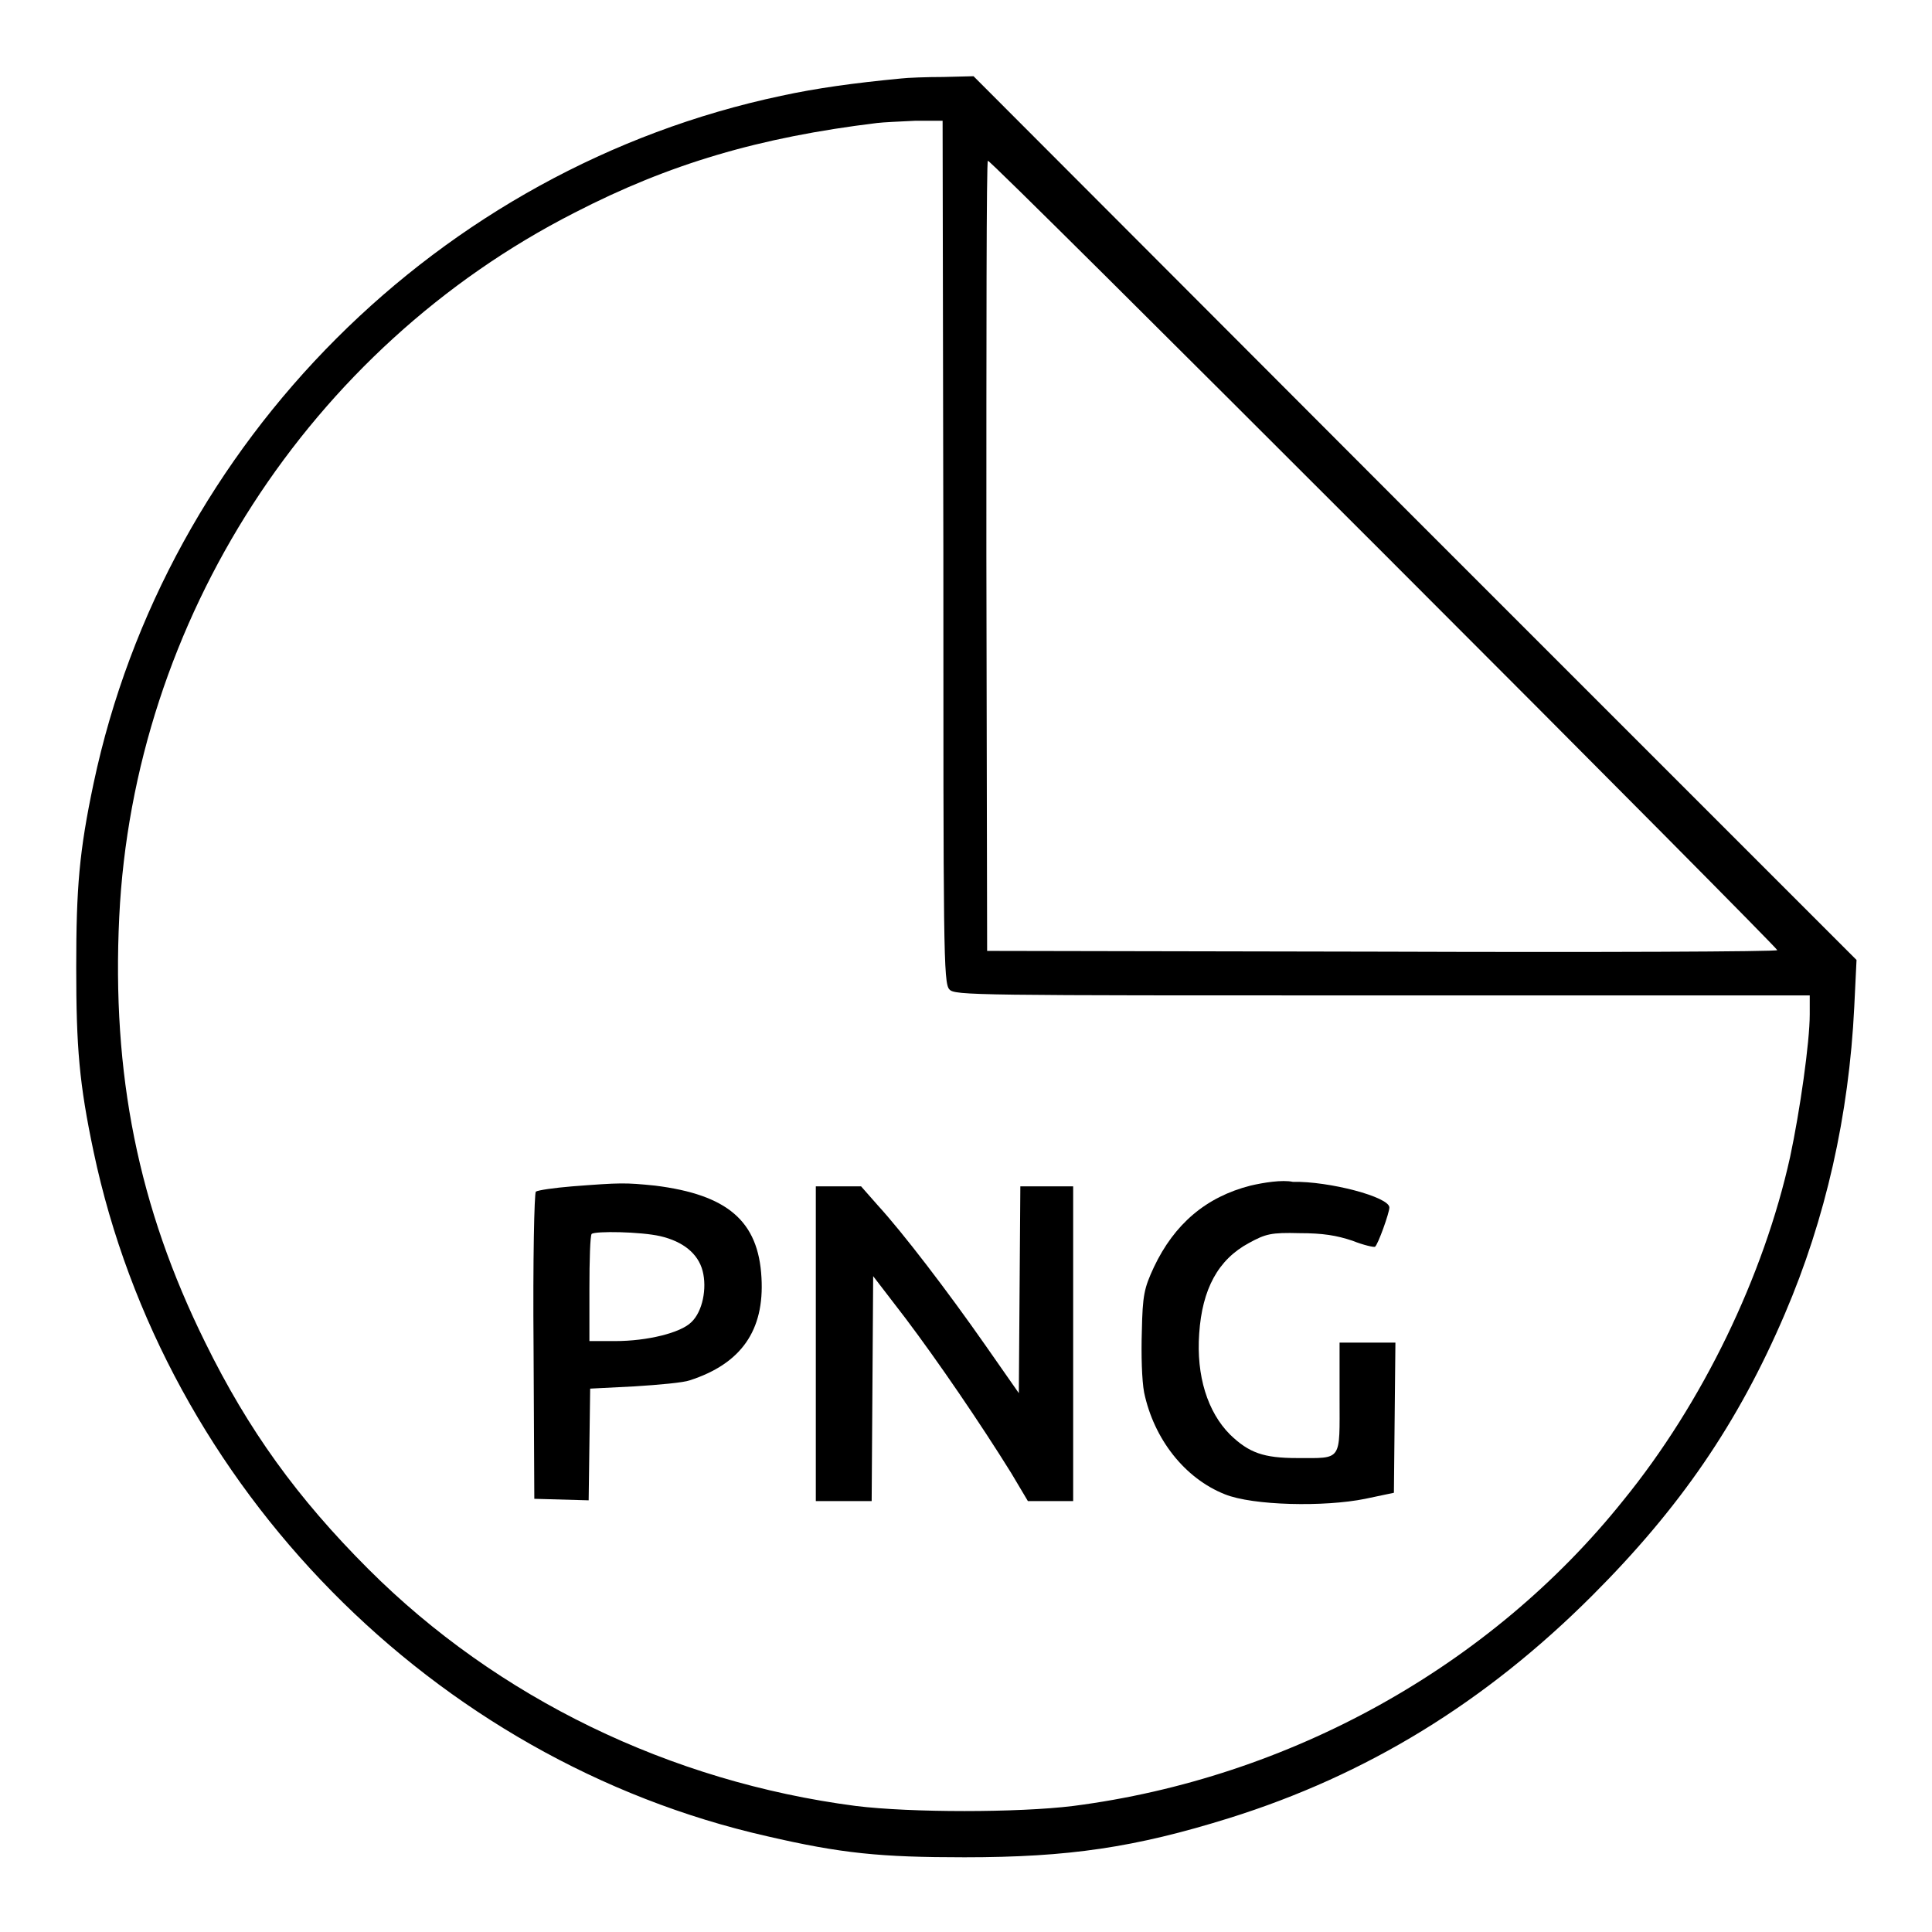 <?xml version="1.0" encoding="utf-8"?>
<!-- Svg Vector Icons : http://www.onlinewebfonts.com/icon -->
<!DOCTYPE svg PUBLIC "-//W3C//DTD SVG 1.1//EN" "http://www.w3.org/Graphics/SVG/1.1/DTD/svg11.dtd">
<svg version="1.1" xmlns="http://www.w3.org/2000/svg" xmlns:xlink="http://www.w3.org/1999/xlink" x="0px" y="0px" viewBox="0 0 256 256" enable-background="new 0 0 256 256" xml:space="preserve">
<g><g><g><path fill="#000000" d="M119.4,10.4c-6.3,0.6-11.3,1.3-15.9,2.3c-45.3,9.6-81.5,45.8-91.1,91.1c-1.9,9-2.3,13.8-2.3,24.4s0.4,15.4,2.3,24.4c9.4,44.5,45.1,80.7,89.2,90.7c9.9,2.3,15.1,2.8,26.2,2.8c13.8,0,22.6-1.3,35.1-5.2c18.2-5.7,33.9-15.3,48.1-29.5c11.6-11.6,19.3-22.8,25.5-37.3c5.4-12.6,8.5-26.3,9.2-40.7l0.3-6.2l-58.5-58.5L129,10.1l-4,0.1C122.8,10.2,120.2,10.3,119.4,10.4z M125,73.2c0,52.4,0,57.1,0.8,57.9c0.7,0.8,3.1,0.8,57.4,0.8h56.6v2.5c0,3.7-1.3,12.8-2.6,18.9c-3.5,15.8-11.6,32.6-22.1,45.5c-17.6,22-44.2,36.8-72.9,40.5c-7.3,0.9-21.5,0.9-28.8,0c-24.6-3.2-47.5-14.3-64.6-31.4c-9.4-9.4-15.9-18.4-21.6-30c-8.9-18-12.4-35.6-11.4-56.4c1.9-39.3,25.2-75.4,60.3-93.3c12.6-6.5,24.5-10,40.1-11.9c0.8-0.1,3-0.2,5.1-0.3l3.6,0L125,73.2L125,73.2z M183.4,73.4c28.7,28.7,52.1,52.3,52.1,52.5c0,0.2-23.6,0.3-52.3,0.2l-52.4-0.1l-0.1-52.4c0-28.8,0-52.3,0.2-52.3C131.2,21.3,154.8,44.8,183.4,73.4z"/><path fill="#000000" d="M165.7,157.1c-5.9,1.5-10.1,5.1-12.8,10.8c-1.3,2.8-1.5,3.7-1.6,8.5c-0.1,3.1,0,6.5,0.3,8.1c1.3,6.2,5.4,11.4,10.7,13.5c3.7,1.5,13.2,1.7,18.6,0.6l3.8-0.8l0.1-10l0.1-9.9h-3.7h-3.7v7.3c0,8.5,0.4,8-5.6,8c-4.5,0-6.4-0.7-8.9-3.1c-3-3-4.5-7.8-4.1-13.4c0.4-5.9,2.5-9.8,6.6-12c2.2-1.2,2.9-1.4,6.7-1.3c3.1,0,4.9,0.3,7,1c1.5,0.6,2.9,0.9,3,0.8c0.4-0.3,1.9-4.5,1.9-5.2c0-1.4-8-3.5-12.8-3.4C169.9,156.3,167.4,156.7,165.7,157.1z"/><path fill="#000000" d="M75.8,157.2c-2.4,0.2-4.5,0.5-4.8,0.7c-0.2,0.2-0.4,9-0.3,20.6l0.1,20.1l3.6,0.1l3.6,0.1l0.1-7.4l0.1-7.4l5.9-0.3c3.2-0.2,6.5-0.5,7.3-0.8c6.8-2.2,9.9-6.6,9.5-13.6c-0.4-7.5-4.5-11-14.1-12.2C82.8,156.7,82.3,156.7,75.8,157.2z M87.5,163.8c3,0.7,5,2.3,5.6,4.6c0.6,2.3,0,5.4-1.5,6.8c-1.4,1.4-5.8,2.5-10.1,2.5h-3.4v-6.9c0-3.8,0.1-7.1,0.3-7.3C78.9,163.1,84.9,163.2,87.5,163.8z"/><path fill="#000000" d="M108.1,178v20.9h3.7h3.7l0.1-14.9l0.1-14.9l4.3,5.6c4.3,5.7,9.9,13.9,14,20.5l2.2,3.7h3h3V178v-20.8h-3.5h-3.5l-0.1,13.7l-0.1,13.7l-4.4-6.3c-5.1-7.3-11-15-14.3-18.6l-2.2-2.5h-3h-3V178L108.1,178z"/></g></g></g>
</svg>